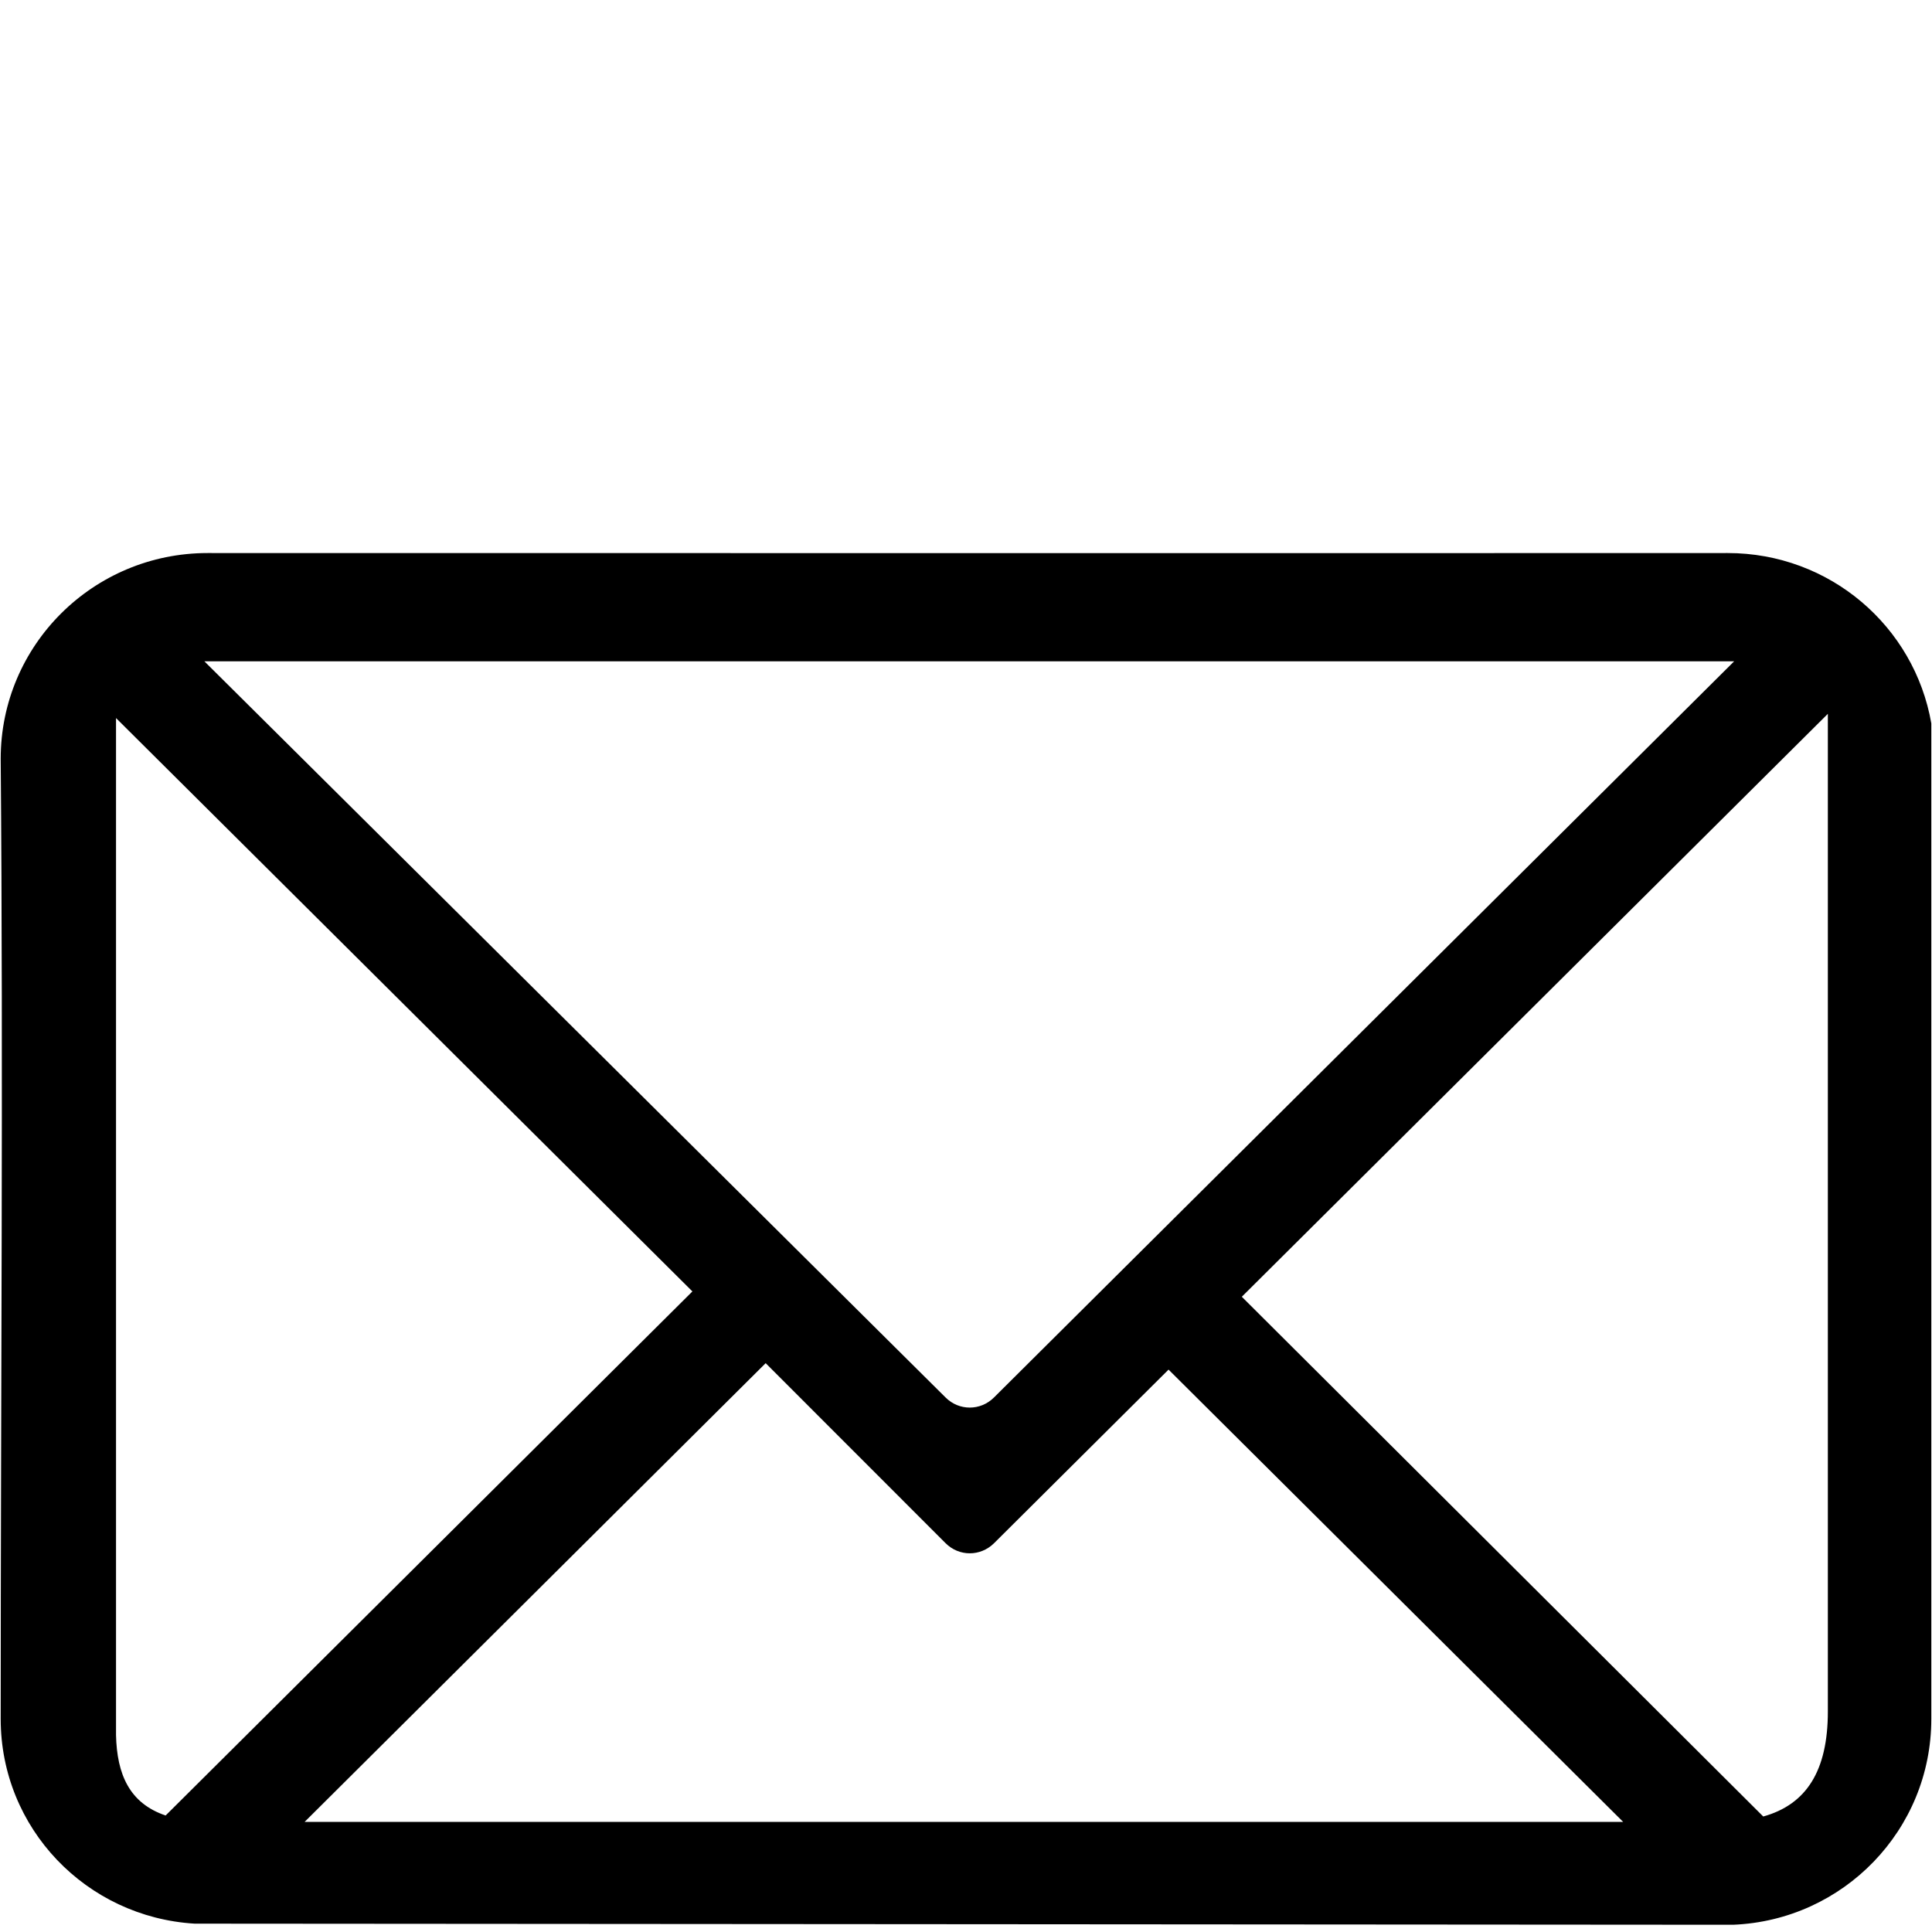 <svg viewBox="0 0 75 75" xmlns="http://www.w3.org/2000/svg">
    <path fill="currentColor" d="M 8.059 21.469 C 3.625 21.469 0.027 25.039 0.027 29.457 C 0.129 41.57 0.027 54.387 0.027 66.73 C 0.027 70.98 3.352 74.422 7.555 74.676 L 67.277 74.719 C 71.559 74.547 74.973 71.039 74.973 66.73 L 74.973 28.082 C 74.32 24.316 71.035 21.469 67.066 21.469 C 47.41 21.477 27.727 21.469 8.059 21.469 Z M 7.934 25.672 L 67.32 25.672 L 38.586 54.25 C 38.062 54.773 37.23 54.773 36.707 54.25 Z M 70.957 27.707 L 70.957 66.441 C 70.957 68.746 70.121 70.051 68.449 70.516 L 48.207 50.34 L 70.957 27.711 Z M 4.504 27.875 L 26.879 50.133 L 6.43 70.477 C 5.027 70.004 4.539 68.883 4.504 67.355 Z M 29.723 52.918 L 36.707 59.906 C 37.23 60.43 38.062 60.43 38.59 59.906 L 45.363 53.168 L 63.012 70.727 L 11.824 70.727 Z"/>
</svg>
